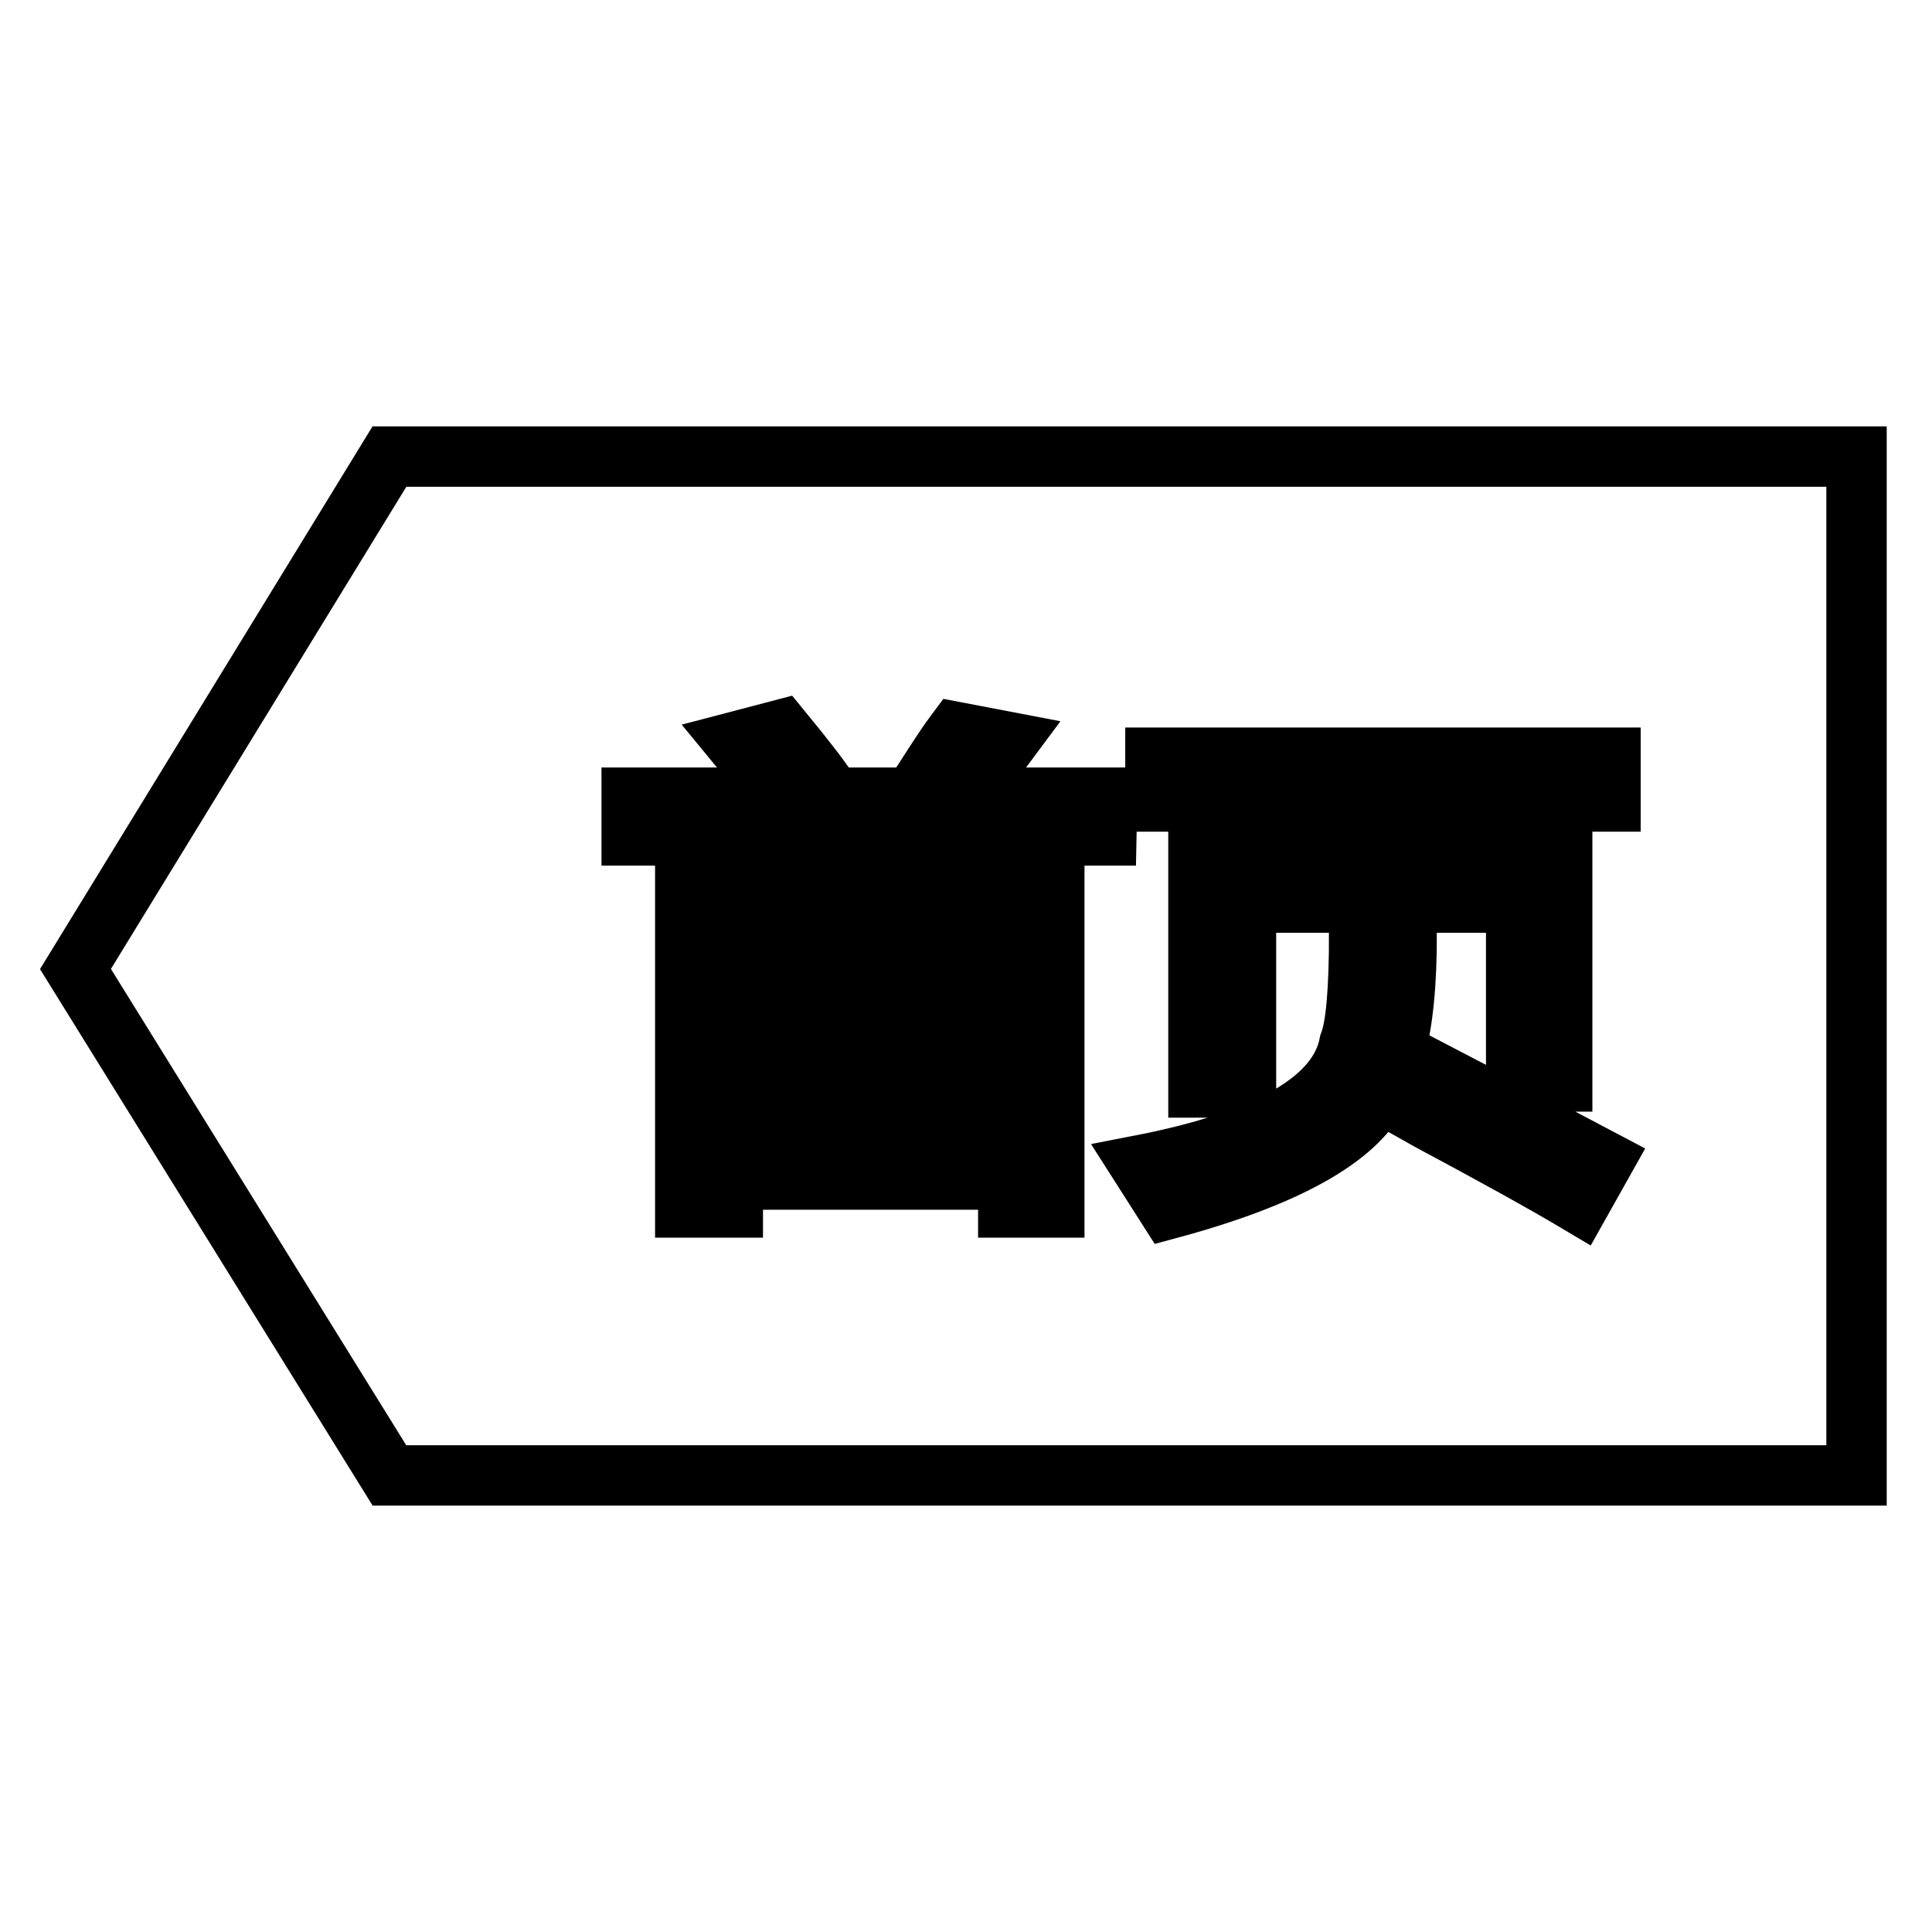 <?xml version="1.0" encoding="utf-8"?>
<!-- Svg Vector Icons : http://www.onlinewebfonts.com/icon -->
<!DOCTYPE svg PUBLIC "-//W3C//DTD SVG 1.1//EN" "http://www.w3.org/Graphics/SVG/1.1/DTD/svg11.dtd">
<svg version="1.1" xmlns="http://www.w3.org/2000/svg" xmlns:xlink="http://www.w3.org/1999/xlink" x="0px" y="0px" viewBox="0 0 256 256" enable-background="new 0 0 256 256" xml:space="preserve">
<g><g><path stroke-width="8" fill-opacity="0" stroke="#000000"  d="M97.1,133.6h36.6v6.8H97.1V133.6z"/><path stroke-width="8" fill-opacity="0" stroke="#000000"  d="M97.1,122.3h36.6v6.8H97.1V122.3z"/><path stroke-width="8" fill-opacity="0" stroke="#000000"  d="M97.1,145.2h36.6v6.6H97.1V145.2z"/><path stroke-width="8" fill-opacity="0" stroke="#000000"  d="M51.6,60.5L10,128.4l41.6,67.1H246V60.5H51.6z M146.6,110.7h-29.5l-1.6,6.6h24.2V160h-6.1v-3.7H97.1v3.7h-6.3v-42.7H109l1.3-6.6H83.7v-5h19.2c-1.8-2.6-3.6-5.1-5.5-7.4l6.1-1.6c3.2,3.9,5.2,6.5,6.1,7.9l-3.2,1.1h14.5c0.5-0.7,1.2-1.8,2.1-3.2c1.6-2.5,2.8-4.3,3.7-5.5l6.8,1.3l-5.5,7.4h18.7L146.6,110.7L146.6,110.7z M209.3,159.5c-4.7-2.8-11.4-6.5-20-11.1c-2.8-1.6-5-2.8-6.6-3.7c-3,6.1-12.3,11.3-27.9,15.5l-3.7-5.8c17-3.3,26.3-8.7,27.7-16.1c0.9-2.3,1.3-7.2,1.3-14.8h6.3c0,6.8-0.5,12.1-1.6,15.8c9.8,5.1,19,9.9,27.7,14.5L209.3,159.5z M213.3,106.2h-27.9l-2.4,7.9h24v29.2h-6.1v-23.7h-35.8v24.5h-6.3v-30h17.4l2.4-7.9h-25.5v-5.8h60.3V106.2L213.3,106.2z"/></g></g>
</svg>